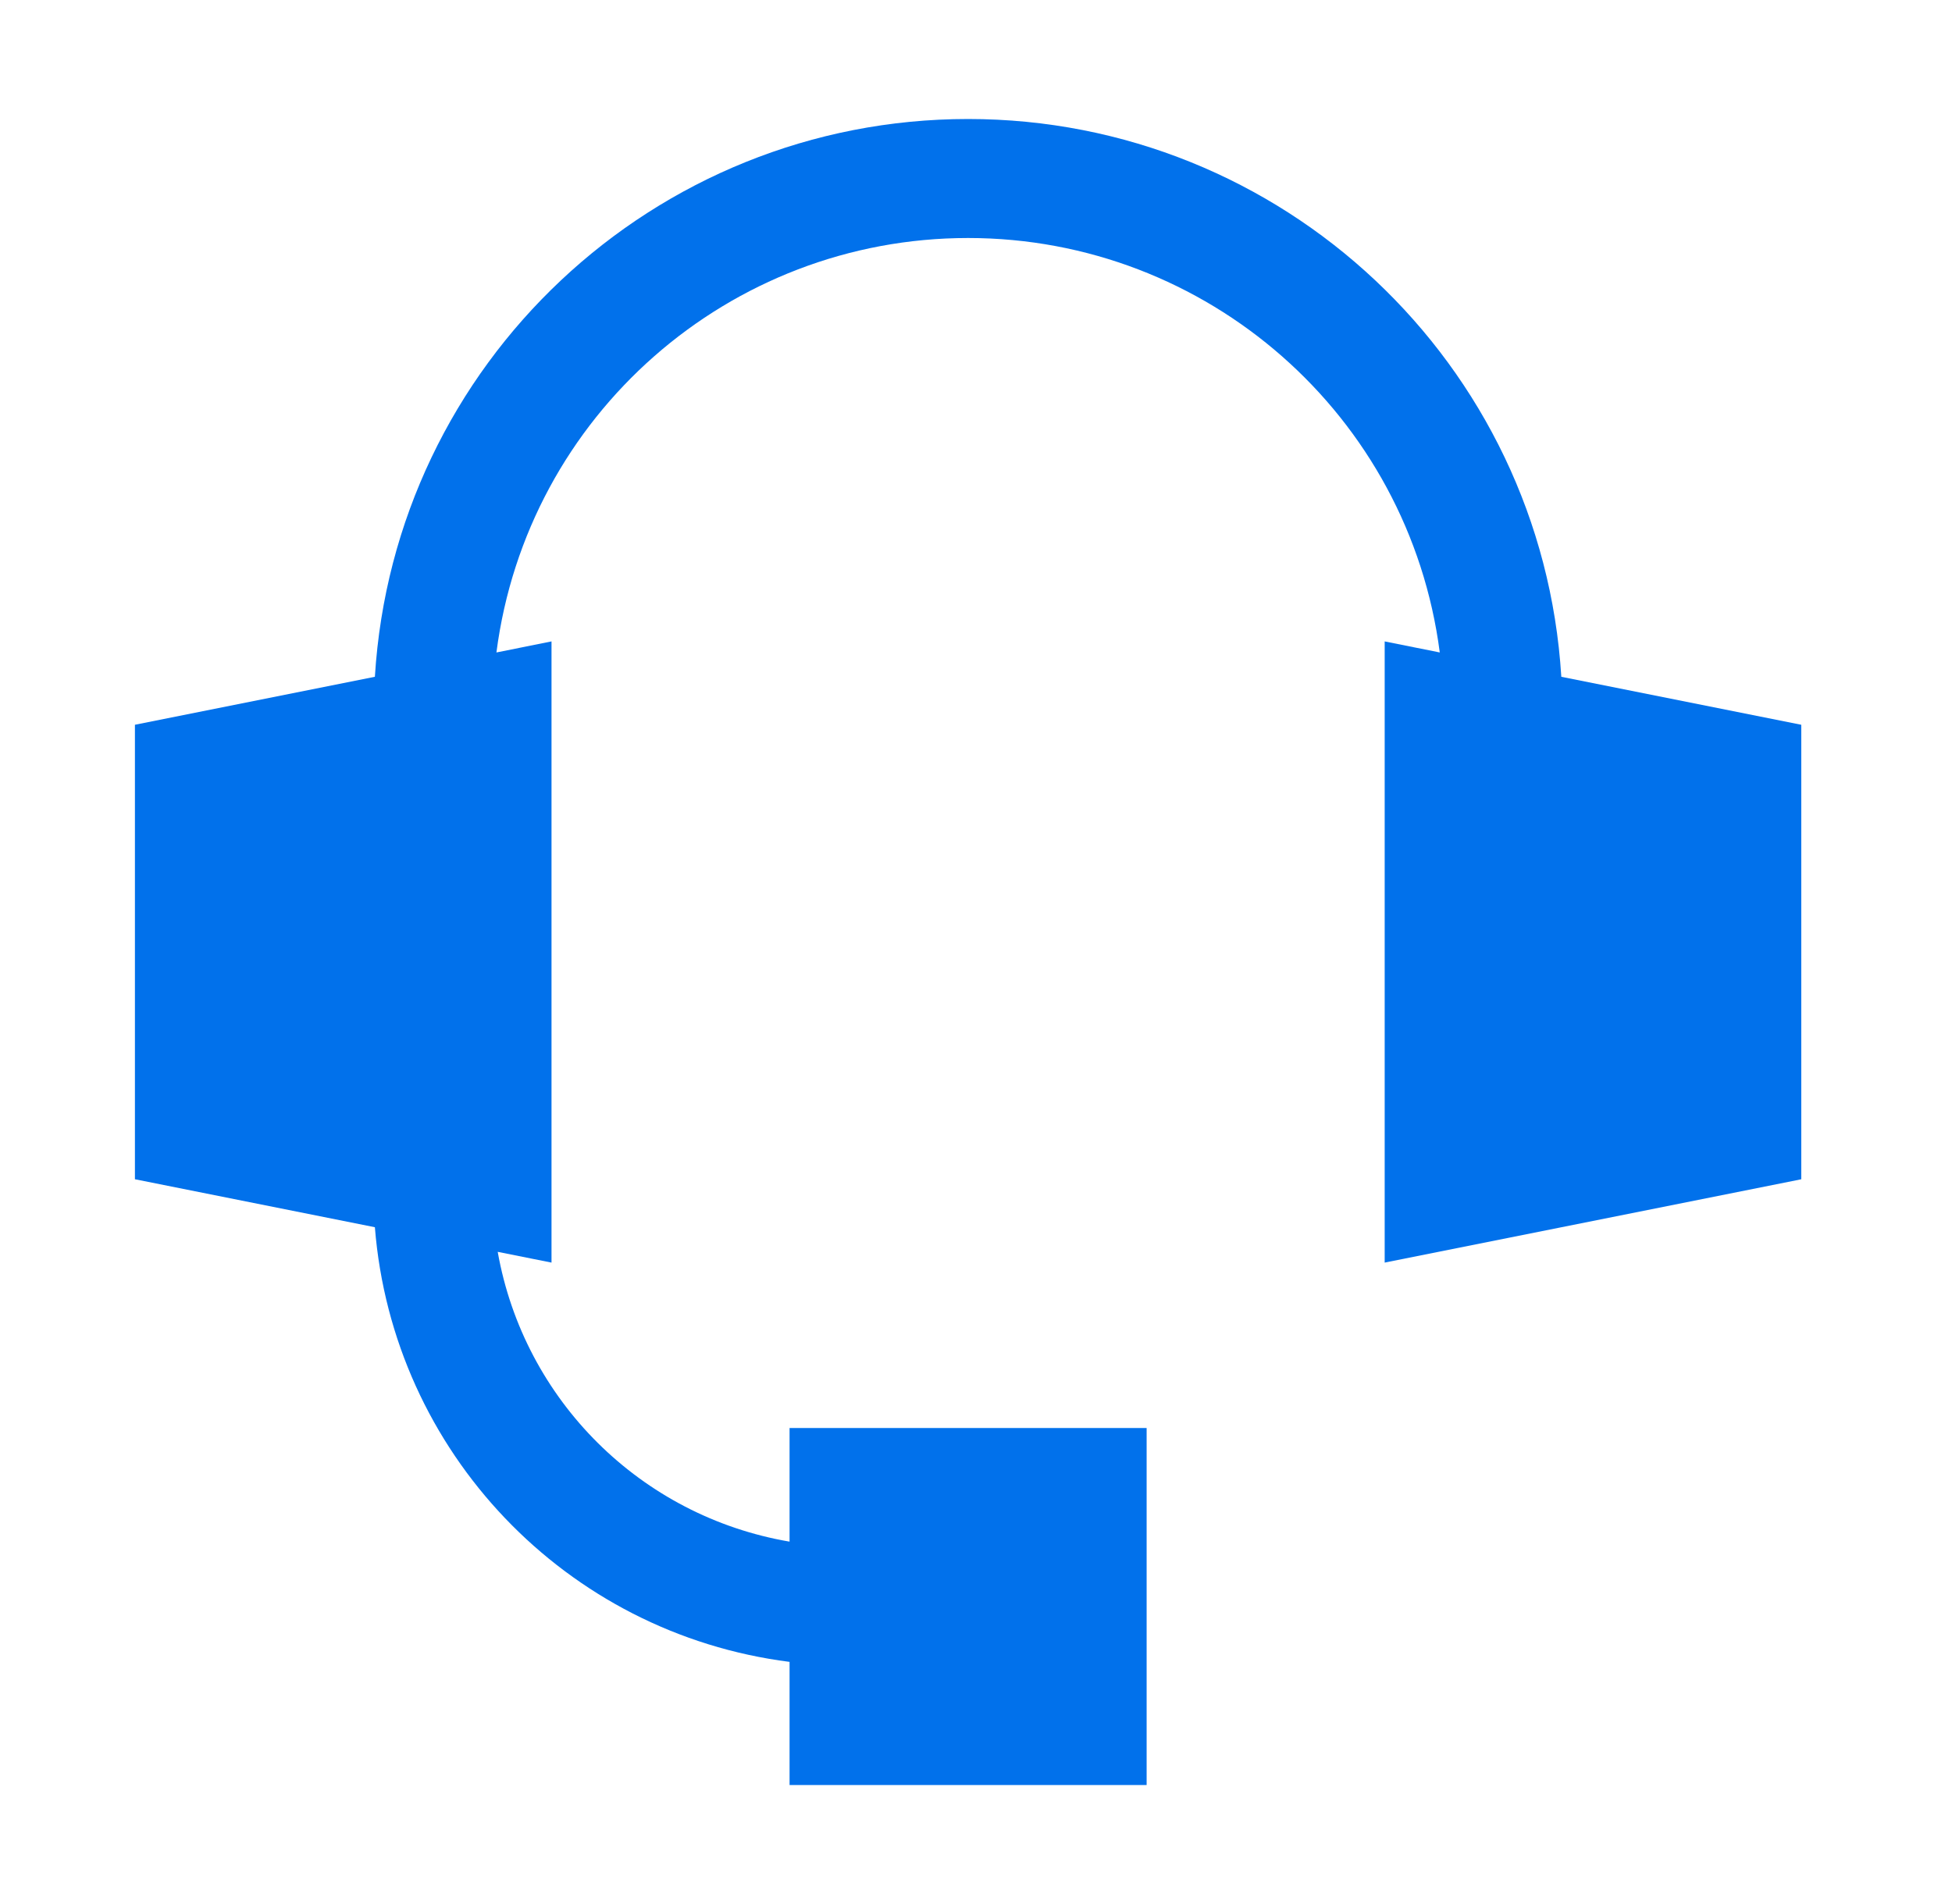<svg width="41" height="40" viewBox="0 0 41 40" fill="none" xmlns="http://www.w3.org/2000/svg">
<path fill-rule="evenodd" clip-rule="evenodd" d="M32.794 14.218C32.389 7.633 26.931 2.5 20.334 2.5C13.737 2.5 8.279 7.633 7.874 14.218L2.834 15.226V24.774L7.874 25.782C8.25 30.504 11.885 34.315 16.584 34.913V37.5H24.084V30H16.584V32.387C13.461 31.854 11.008 29.418 10.454 26.299L11.584 26.525V13.475L10.427 13.707C11.072 8.727 15.313 5 20.334 5C25.355 5 29.596 8.727 30.241 13.707L29.084 13.475V26.525L37.834 24.774V15.226L32.794 14.218Z" fill="#0171EB"/>
</svg>
